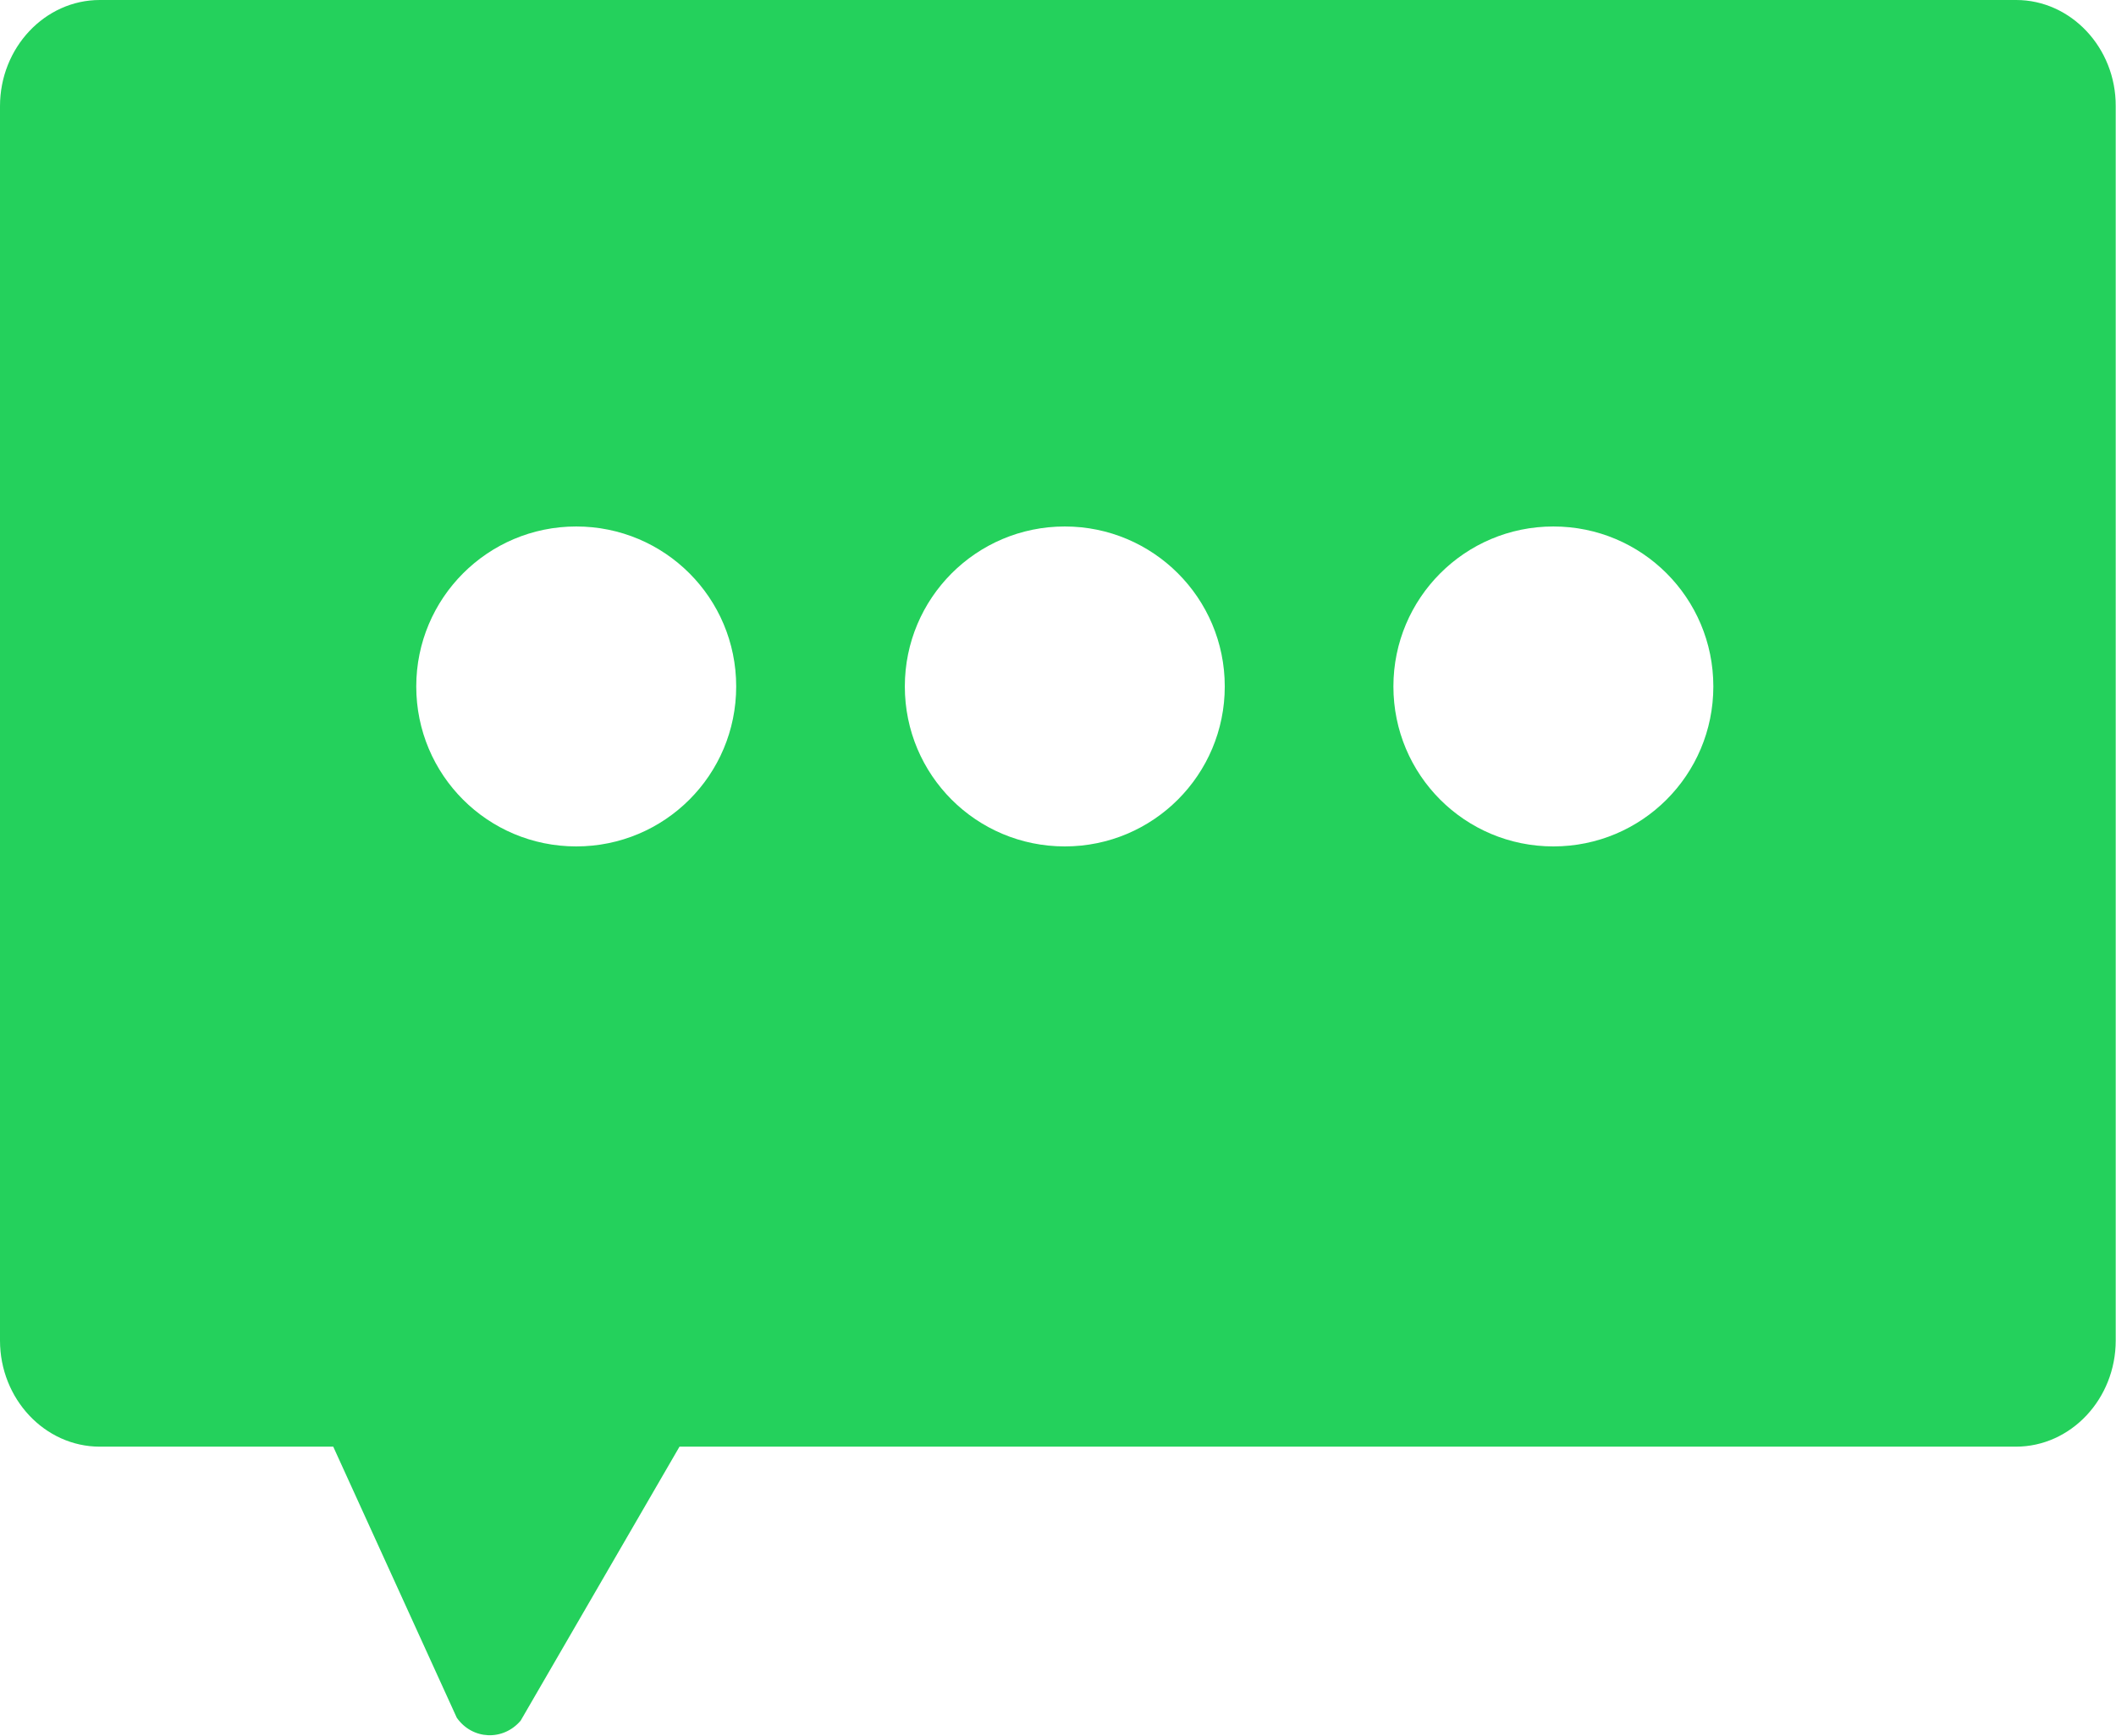 <svg xmlns="http://www.w3.org/2000/svg" id="Layer_2" viewBox="0 0 73.15 60"><defs><style>.cls-1{fill:#24d15c;}</style></defs><g id="Layer_1-2"><path class="cls-1" d="m0,3.67v42.67c0,2.02,1.55,3.67,3.45,3.67h8.07s4.27,9.37,4.27,9.37c.54.77,1.61.81,2.21.1l5.49-9.47h46.2c1.9,0,3.45-1.65,3.45-3.67V3.67C73.15,1.65,71.59,0,69.7,0H3.45C1.55,0,0,1.65,0,3.67Zm48.17,20.06c0-3.05,2.47-5.53,5.53-5.53s5.53,2.47,5.53,5.53-2.47,5.53-5.53,5.53-5.53-2.47-5.53-5.53Zm-16.89,0c0-3.05,2.47-5.53,5.53-5.53,3.05,0,5.53,2.47,5.53,5.53,0,3.05-2.47,5.53-5.53,5.53s-5.53-2.47-5.53-5.53Zm-16.89,0c0-3.05,2.47-5.53,5.53-5.53s5.53,2.47,5.53,5.53-2.47,5.53-5.53,5.53-5.53-2.47-5.53-5.53Z"></path></g></svg>
